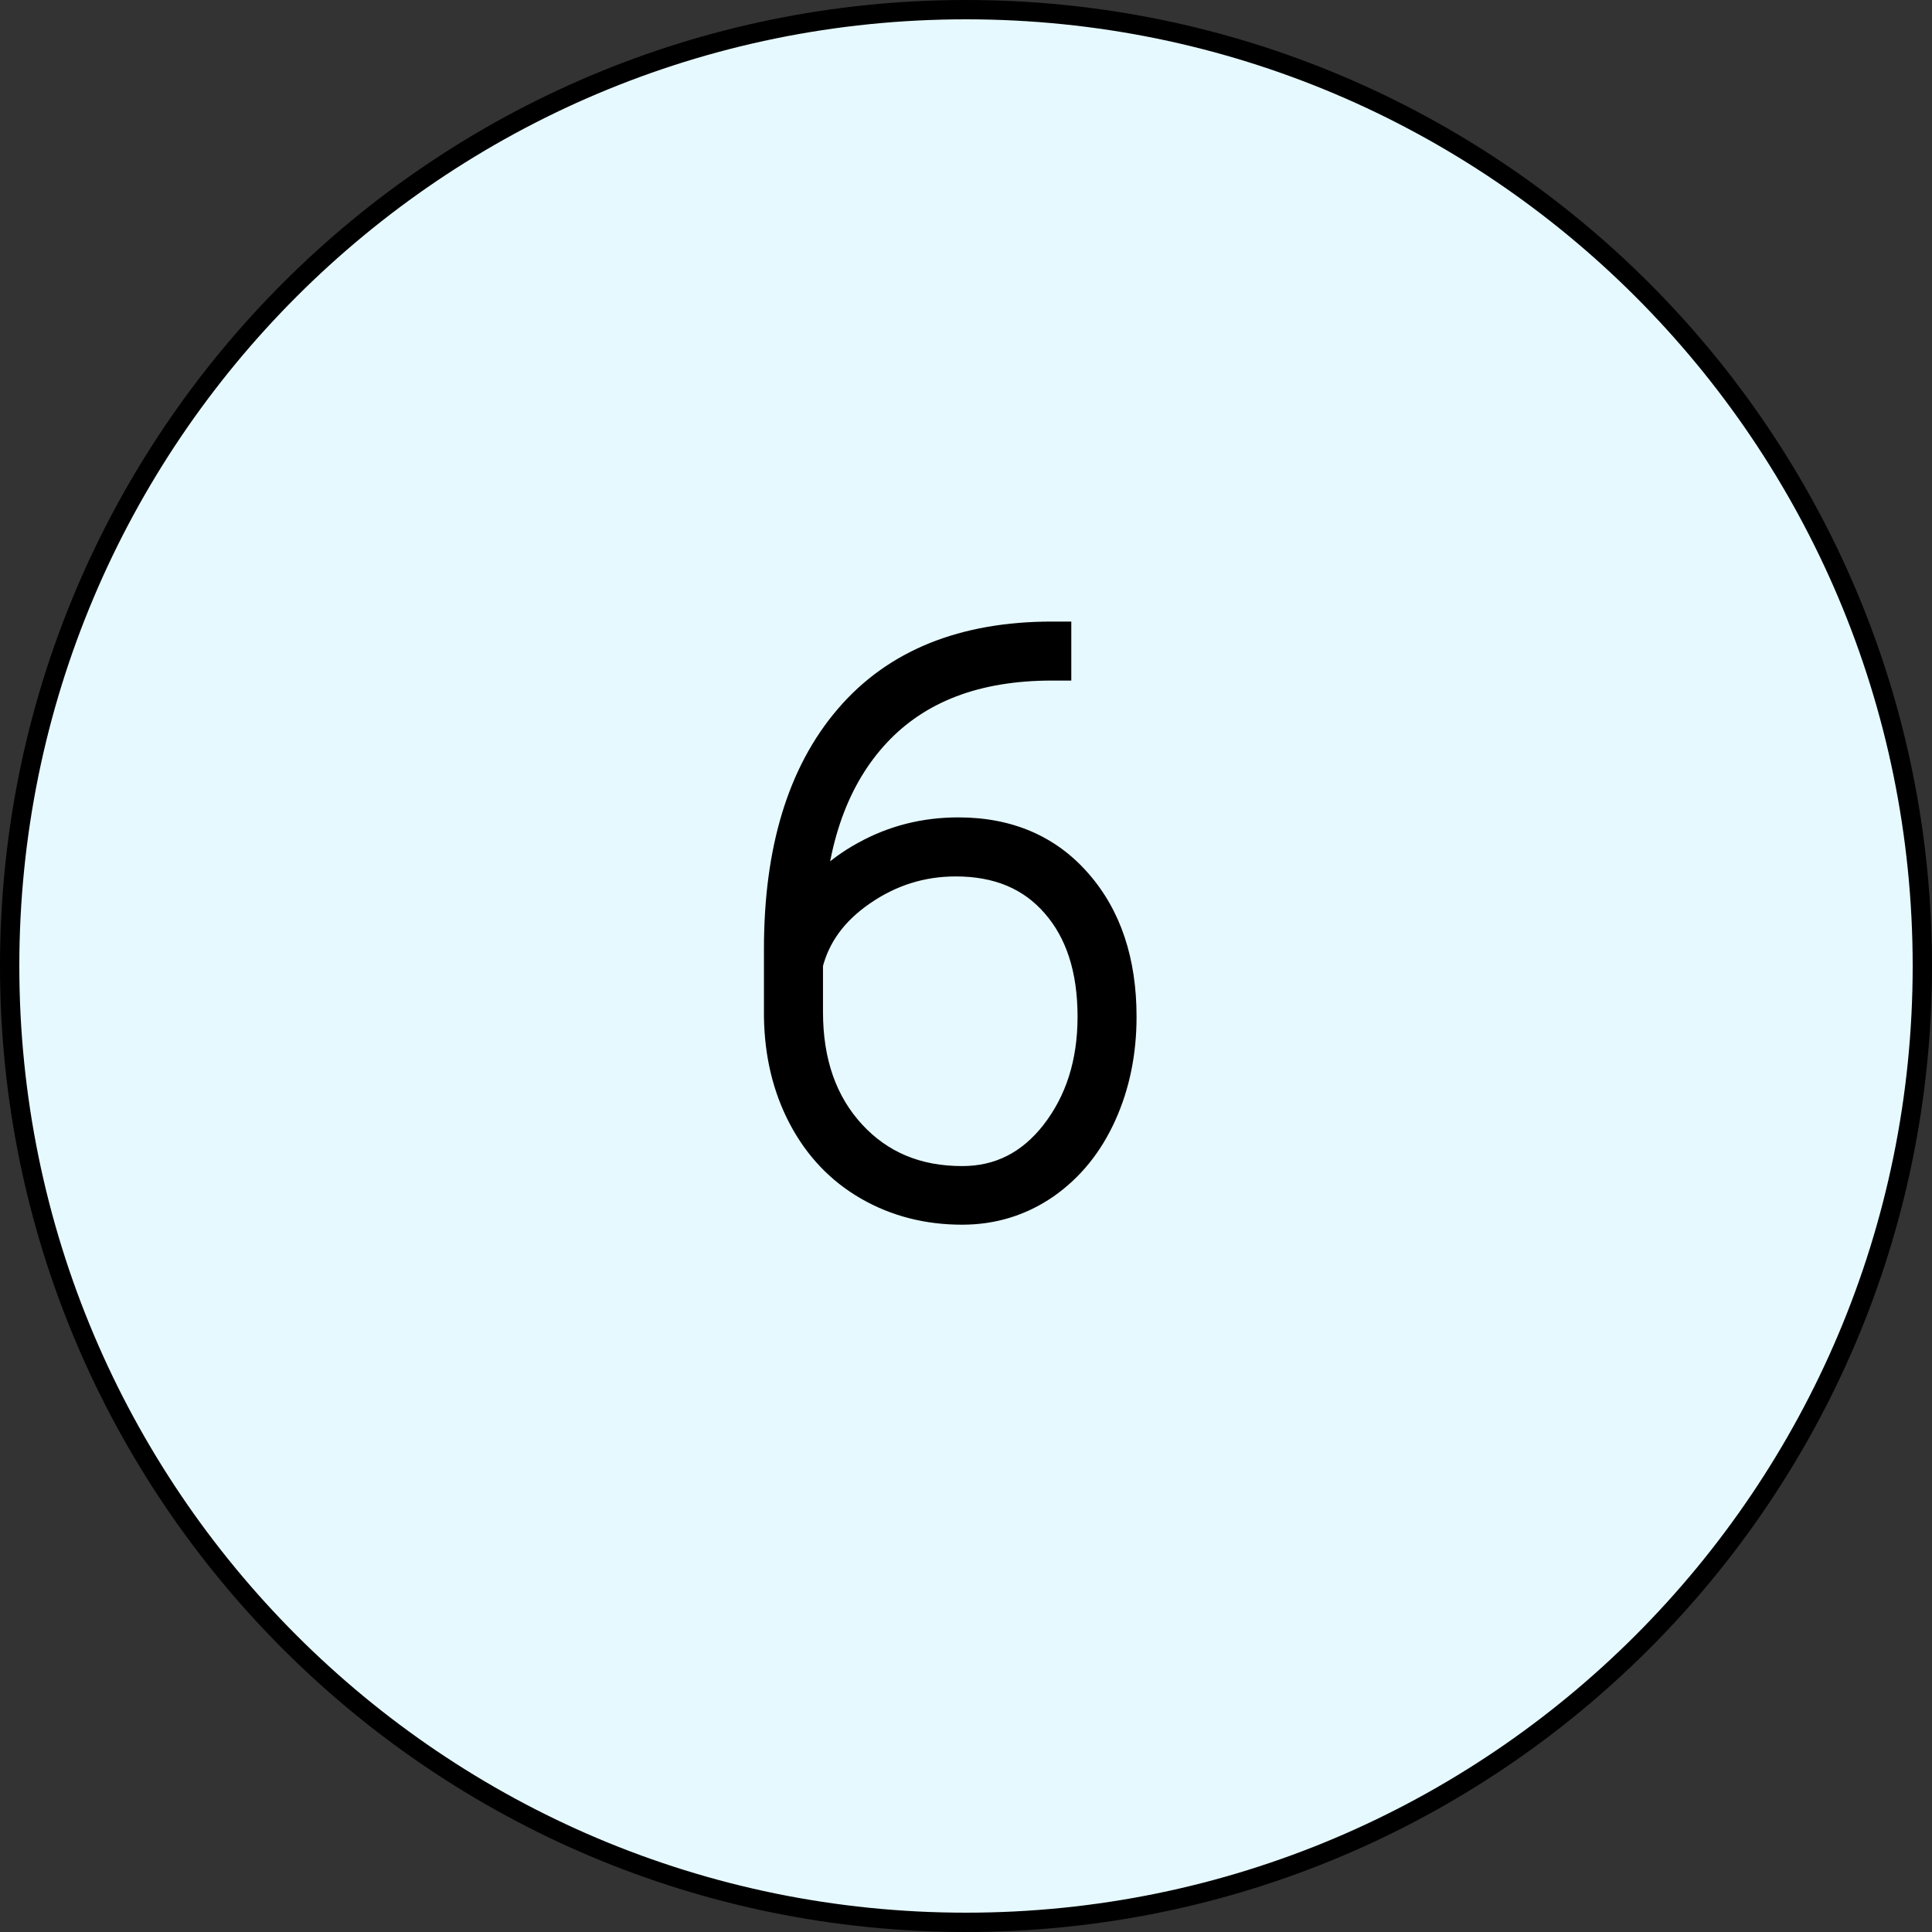 <?xml version="1.0" encoding="UTF-8"?> <svg xmlns="http://www.w3.org/2000/svg" width="50" height="50" viewBox="0 0 50 50" fill="none"><rect x="0" y="0" width="50" height="50" fill="#333333" stroke="none"/> <path d="M49.75 25C49.75 38.669 38.669 49.75 25 49.75C11.331 49.75 0.25 38.669 0.25 25C0.25 11.331 11.331 0.25 25 0.25C38.669 0.25 49.75 11.331 49.75 25Z" fill="#E6F9FF" stroke="black" stroke-width="0.5"></path> <path d="M27.225 16.586V17.113C25.232 17.113 23.686 17.703 22.586 18.881C21.486 20.059 20.893 21.713 20.809 23.842C21.186 23.171 21.733 22.641 22.449 22.25C23.165 21.853 23.95 21.654 24.803 21.654C26.053 21.654 27.049 22.081 27.791 22.934C28.54 23.787 28.914 24.913 28.914 26.312C28.914 27.217 28.745 28.044 28.406 28.793C28.068 29.542 27.589 30.131 26.971 30.561C26.352 30.984 25.662 31.195 24.9 31.195C24.028 31.195 23.24 30.994 22.537 30.59C21.834 30.186 21.284 29.61 20.887 28.861C20.49 28.113 20.285 27.26 20.271 26.303V24.555C20.271 22.029 20.867 20.069 22.059 18.676C23.25 17.283 24.972 16.586 27.225 16.586ZM24.734 22.182C23.823 22.182 22.986 22.445 22.225 22.973C21.469 23.494 20.994 24.148 20.799 24.936V26.186C20.799 27.527 21.18 28.611 21.941 29.438C22.703 30.264 23.689 30.678 24.9 30.678C25.91 30.678 26.743 30.258 27.4 29.418C28.058 28.572 28.387 27.537 28.387 26.312C28.387 25.049 28.061 24.047 27.41 23.305C26.759 22.556 25.867 22.182 24.734 22.182Z" fill="#415C9C"></path> <path d="M27.225 16.586H27.725V16.086H27.225V16.586ZM27.225 17.113V17.613H27.725V17.113H27.225ZM20.809 23.842L20.309 23.822L21.244 24.087L20.809 23.842ZM22.449 22.25L22.689 22.689L22.692 22.687L22.449 22.25ZM27.791 22.934L27.414 23.262L27.415 23.264L27.791 22.934ZM26.971 30.561L27.253 30.973L27.256 30.971L26.971 30.561ZM20.887 28.861L20.445 29.096L20.887 28.861ZM20.271 26.303L19.771 26.303L19.771 26.309L20.271 26.303ZM22.225 22.973L22.509 23.384L22.509 23.384L22.225 22.973ZM20.799 24.936L20.314 24.815L20.299 24.875V24.936H20.799ZM27.4 29.418L27.794 29.726L27.795 29.725L27.4 29.418ZM27.41 23.305L27.033 23.633L27.034 23.634L27.41 23.305ZM26.725 16.586V17.113H27.725V16.586H26.725ZM27.225 16.613C25.129 16.613 23.437 17.237 22.221 18.54L22.951 19.222C23.936 18.168 25.336 17.613 27.225 17.613V16.613ZM22.221 18.54C21.015 19.831 20.397 21.612 20.309 23.822L21.308 23.862C21.39 21.813 21.956 20.288 22.951 19.222L22.221 18.54ZM21.244 24.087C21.573 23.503 22.05 23.038 22.689 22.689L22.21 21.811C21.416 22.244 20.799 22.839 20.373 23.596L21.244 24.087ZM22.692 22.687C23.331 22.333 24.031 22.154 24.803 22.154V21.154C23.869 21.154 23 21.373 22.207 21.813L22.692 22.687ZM24.803 22.154C25.925 22.154 26.777 22.53 27.414 23.262L28.168 22.605C27.32 21.631 26.18 21.154 24.803 21.154V22.154ZM27.415 23.264C28.066 24.005 28.414 25.005 28.414 26.312H29.414C29.414 24.821 29.013 23.568 28.167 22.604L27.415 23.264ZM28.414 26.312C28.414 27.154 28.257 27.909 27.951 28.587L28.862 28.999C29.233 28.179 29.414 27.281 29.414 26.312H28.414ZM27.951 28.587C27.646 29.261 27.223 29.776 26.685 30.15L27.256 30.971C27.955 30.485 28.49 29.822 28.862 28.999L27.951 28.587ZM26.688 30.148C26.154 30.513 25.563 30.695 24.9 30.695V31.695C25.761 31.695 26.55 31.454 27.253 30.973L26.688 30.148ZM24.9 30.695C24.108 30.695 23.408 30.513 22.786 30.156L22.288 31.023C23.073 31.474 23.948 31.695 24.9 31.695V30.695ZM22.786 30.156C22.169 29.802 21.683 29.296 21.328 28.627L20.445 29.096C20.884 29.924 21.5 30.571 22.288 31.023L22.786 30.156ZM21.328 28.627C20.973 27.957 20.784 27.184 20.771 26.296L19.771 26.309C19.785 27.336 20.006 28.268 20.445 29.096L21.328 28.627ZM20.771 26.303V24.555H19.771V26.303H20.771ZM20.771 24.555C20.771 22.103 21.349 20.274 22.439 19.001L21.679 18.351C20.385 19.864 19.771 21.954 19.771 24.555H20.771ZM22.439 19.001C23.514 17.744 25.082 17.086 27.225 17.086V16.086C24.862 16.086 22.986 16.822 21.679 18.351L22.439 19.001ZM24.734 21.682C23.719 21.682 22.784 21.977 21.94 22.562L22.509 23.384C23.189 22.913 23.926 22.682 24.734 22.682V21.682ZM21.941 22.561C21.099 23.142 20.542 23.893 20.314 24.815L21.284 25.056C21.446 24.402 21.84 23.846 22.509 23.384L21.941 22.561ZM20.299 24.936V26.186H21.299V24.936H20.299ZM20.299 26.186C20.299 27.627 20.711 28.84 21.574 29.776L22.309 29.099C21.648 28.381 21.299 27.427 21.299 26.186H20.299ZM21.574 29.776C22.438 30.714 23.562 31.178 24.9 31.178V30.178C23.817 30.178 22.968 29.814 22.309 29.099L21.574 29.776ZM24.9 31.178C26.073 31.178 27.048 30.679 27.794 29.726L27.007 29.11C26.438 29.837 25.746 30.178 24.9 30.178V31.178ZM27.795 29.725C28.53 28.778 28.887 27.631 28.887 26.312H27.887C27.887 27.442 27.585 28.365 27.006 29.111L27.795 29.725ZM28.887 26.312C28.887 24.963 28.537 23.831 27.786 22.975L27.034 23.634C27.585 24.262 27.887 25.136 27.887 26.312H28.887ZM27.788 22.977C27.027 22.103 25.989 21.682 24.734 21.682V22.682C25.745 22.682 26.491 23.009 27.033 23.633L27.788 22.977Z" fill="black"></path> </svg> 